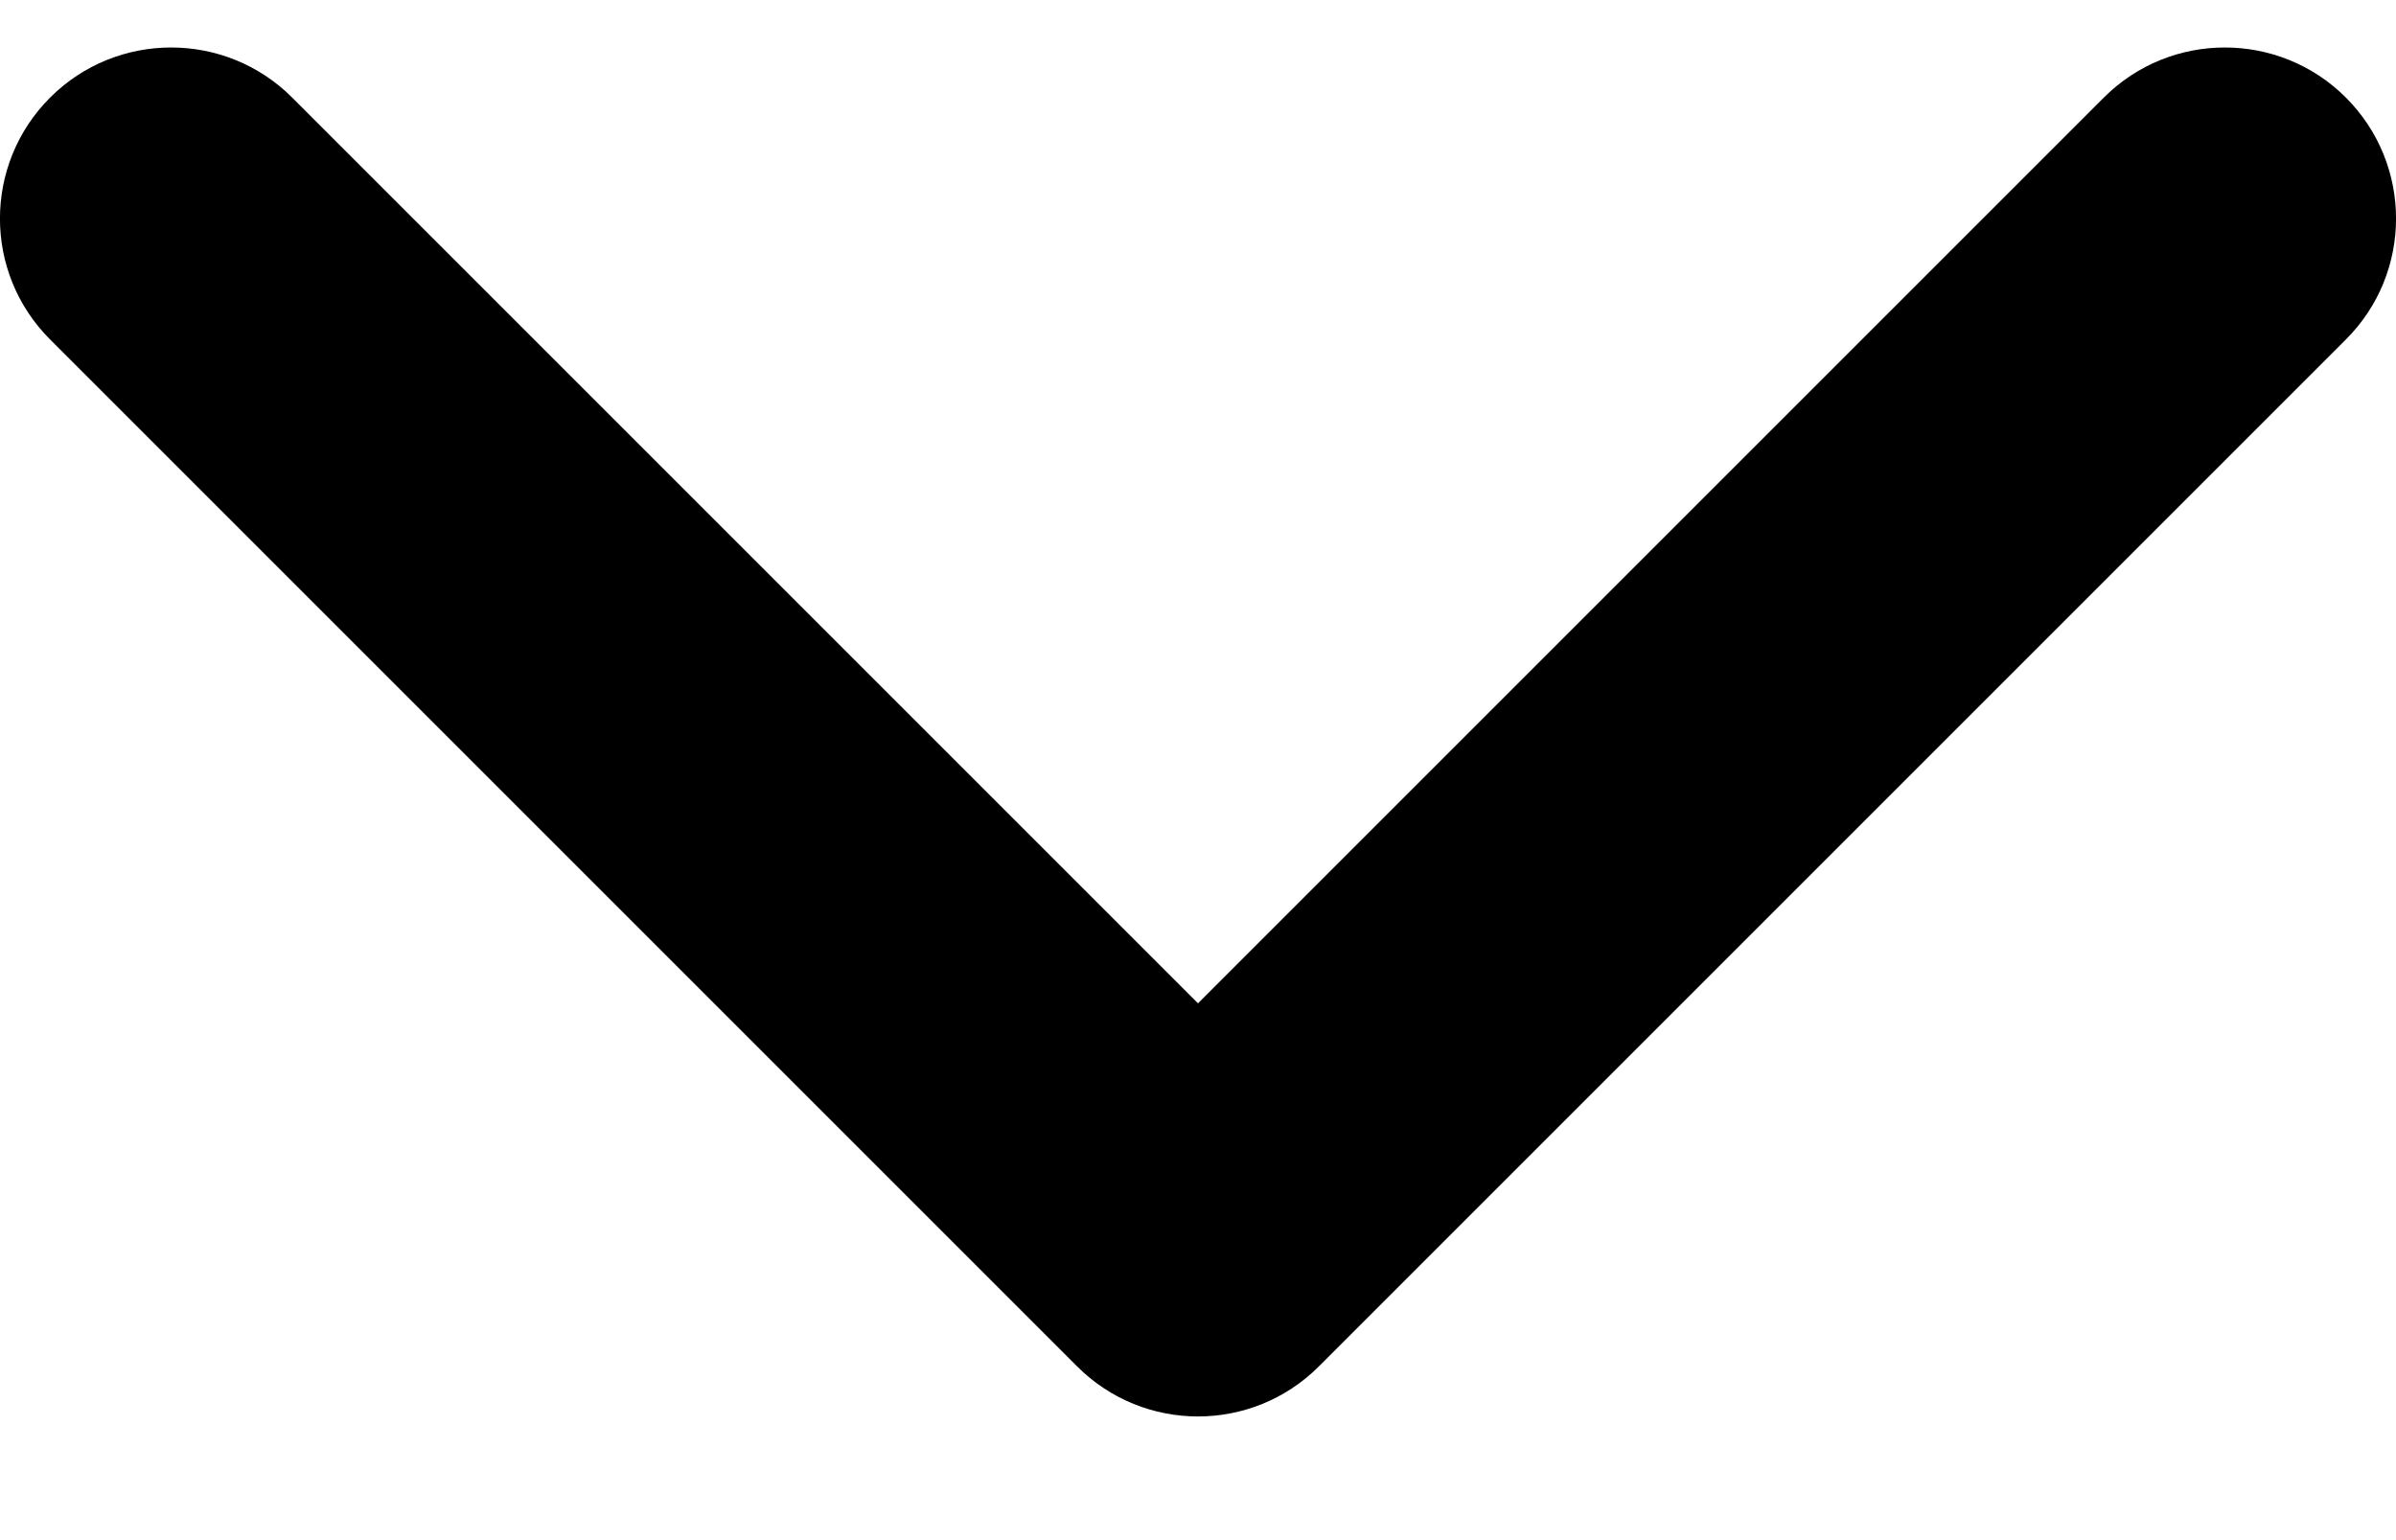<svg width="14" height="9" viewBox="0 0 14 9" fill="none" xmlns="http://www.w3.org/2000/svg">
<path d="M0.293 0.57C0.683 0.18 1.317 0.18 1.707 0.57L7 5.863L12.293 0.57C12.683 0.18 13.317 0.18 13.707 0.57C14.098 0.961 14.098 1.594 13.707 1.984L7.707 7.984C7.317 8.375 6.683 8.375 6.293 7.984L0.293 1.984C-0.098 1.594 -0.098 0.961 0.293 0.57Z" fill="black"/>
</svg>
